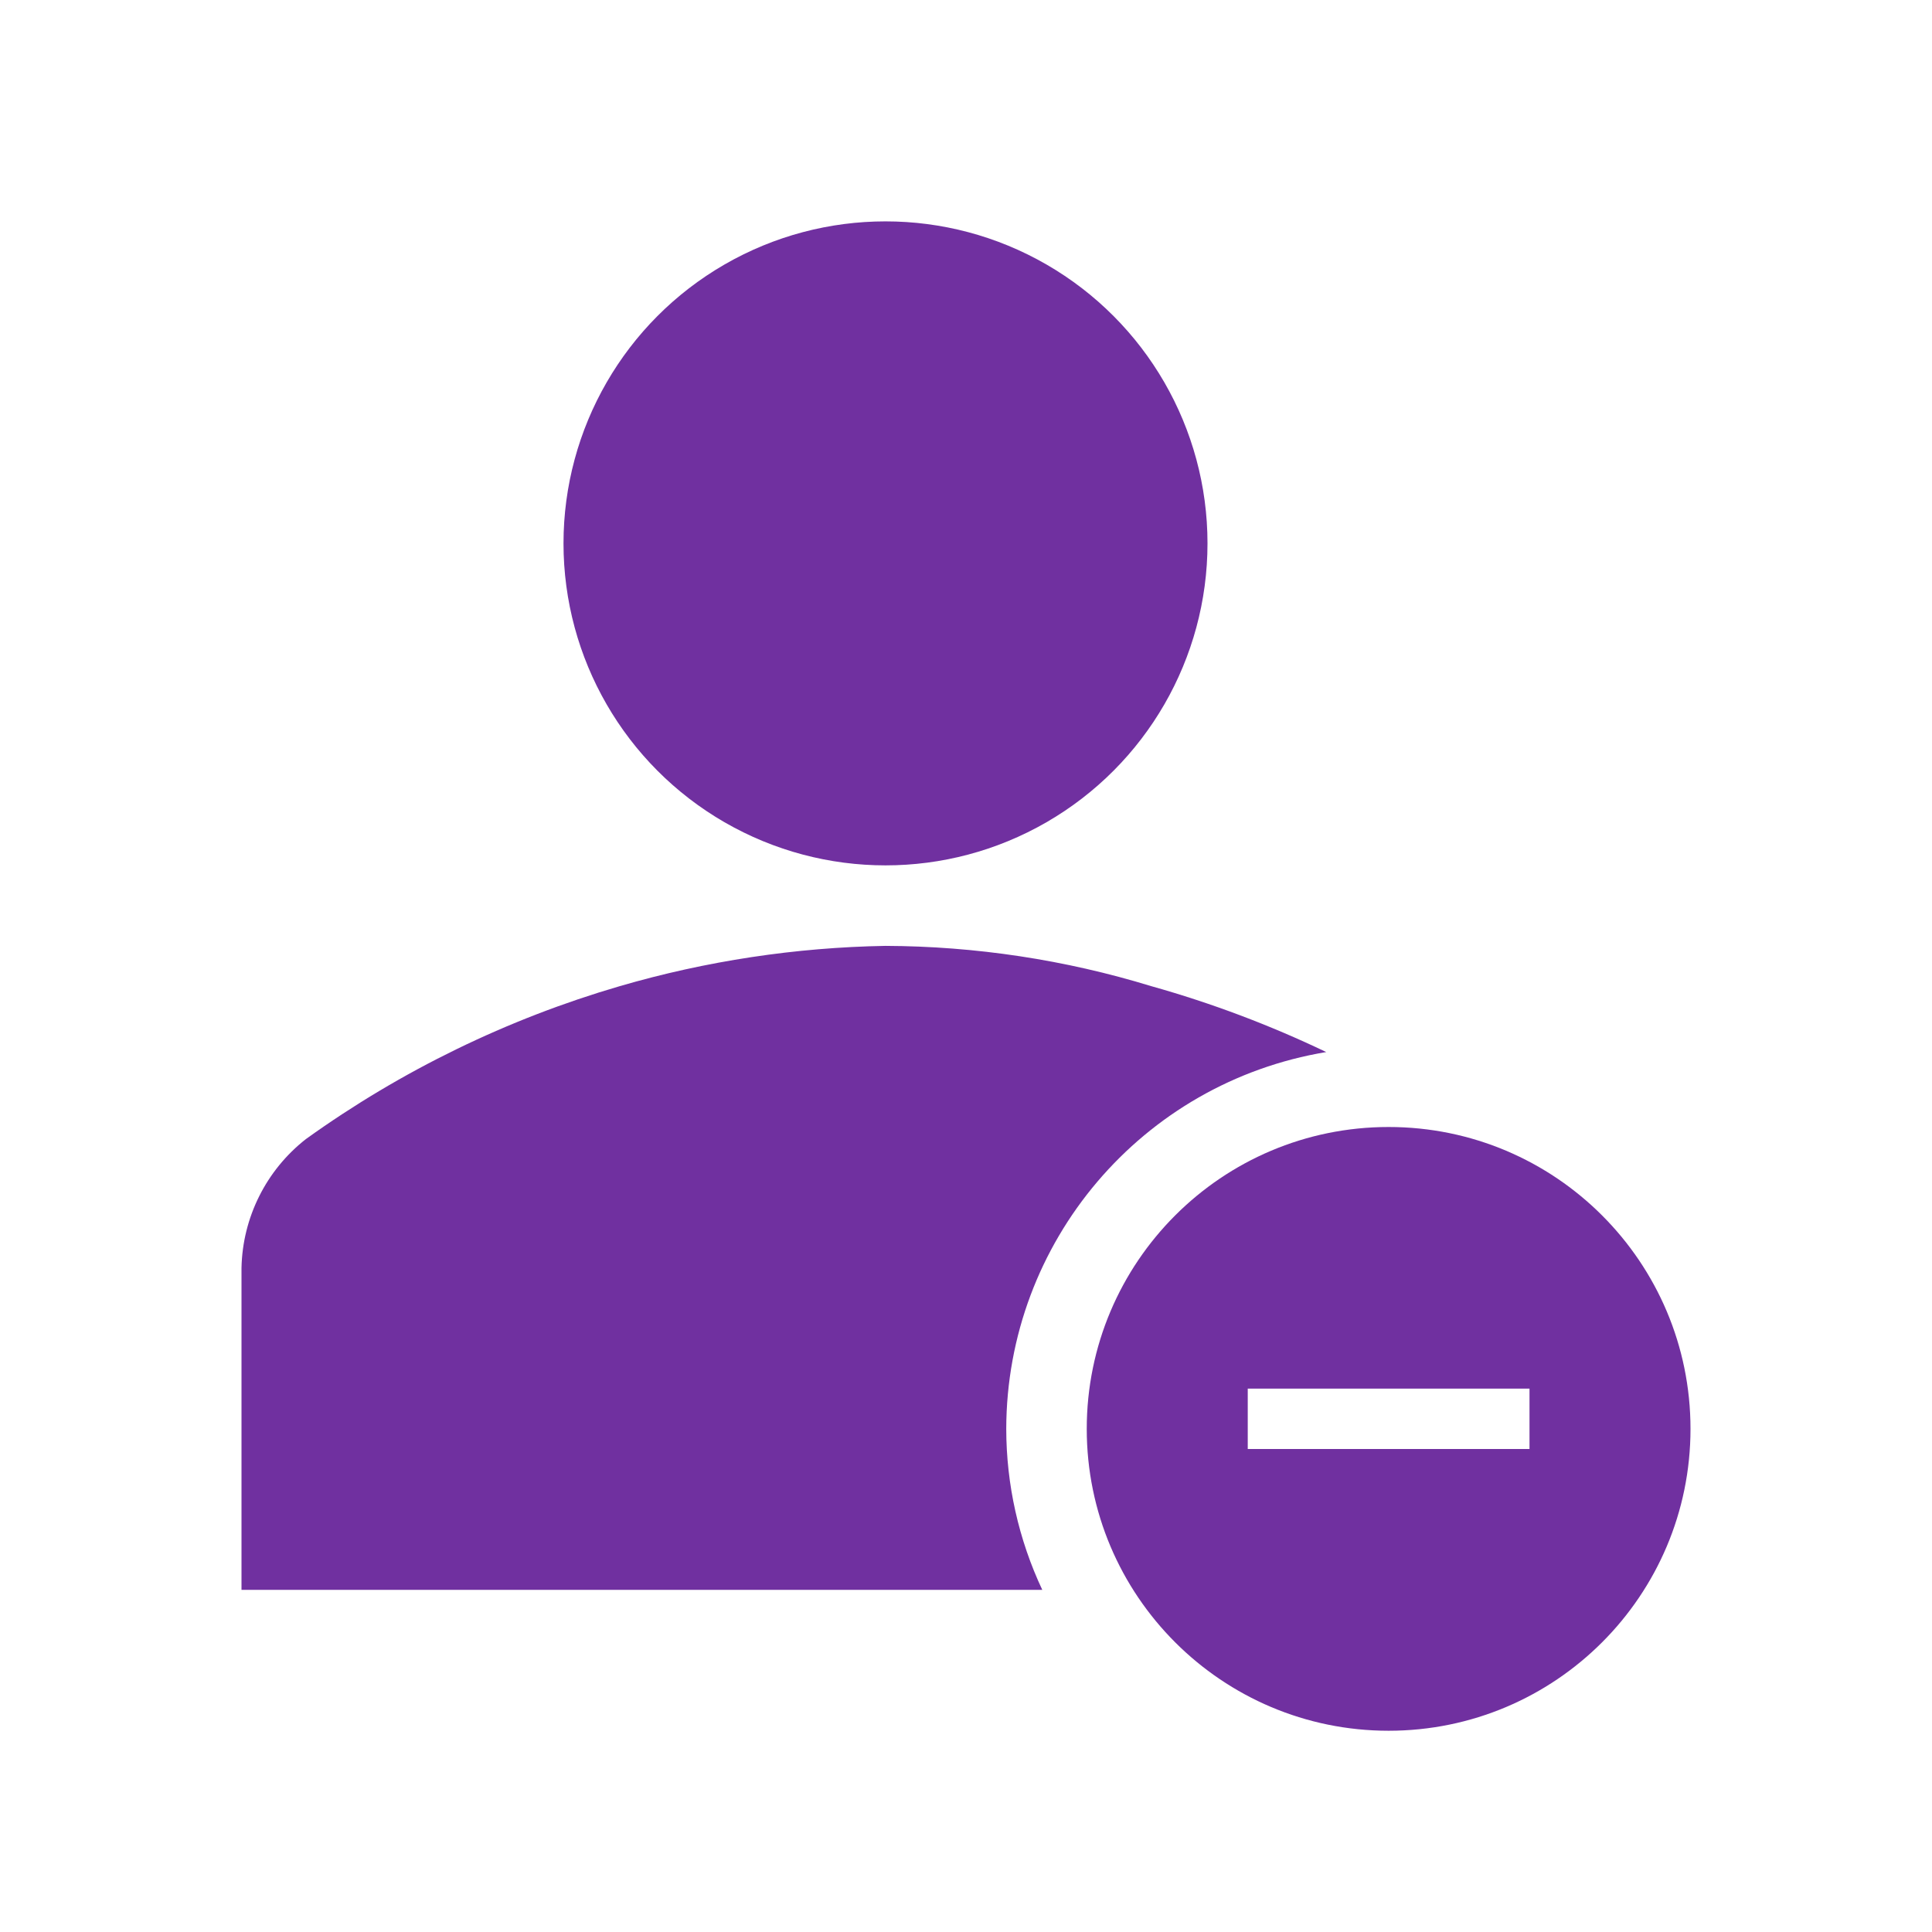 <svg viewBox="0 0 96 96" xmlns="http://www.w3.org/2000/svg" xmlns:xlink="http://www.w3.org/1999/xlink" id="Icons_Unfollow" overflow="hidden"><circle cx="44" cy="27" r="16" fill="#7030A0"/><path d="M50 71C50.017 61.713 56.739 53.797 65.9 52.276 63.1 50.935 60.189 49.839 57.2 49 52.922 47.69 48.474 47.017 44 47 39.531 47.077 35.092 47.75 30.8 49 25.207 50.632 19.932 53.202 15.2 56.6 13.227 58.145 12.052 60.495 12 63L12 79 51.791 79C50.614 76.497 50.003 73.766 50 71Z" fill="#7030A0"/><path d="M69 56C60.716 56 54 62.716 54 71 54 79.284 60.716 86 69 86 77.284 86 84 79.284 84 71 84 62.716 77.284 56 69 56ZM76 72 62 72 62 69 76 69Z" fill="#7030A0"/></svg>